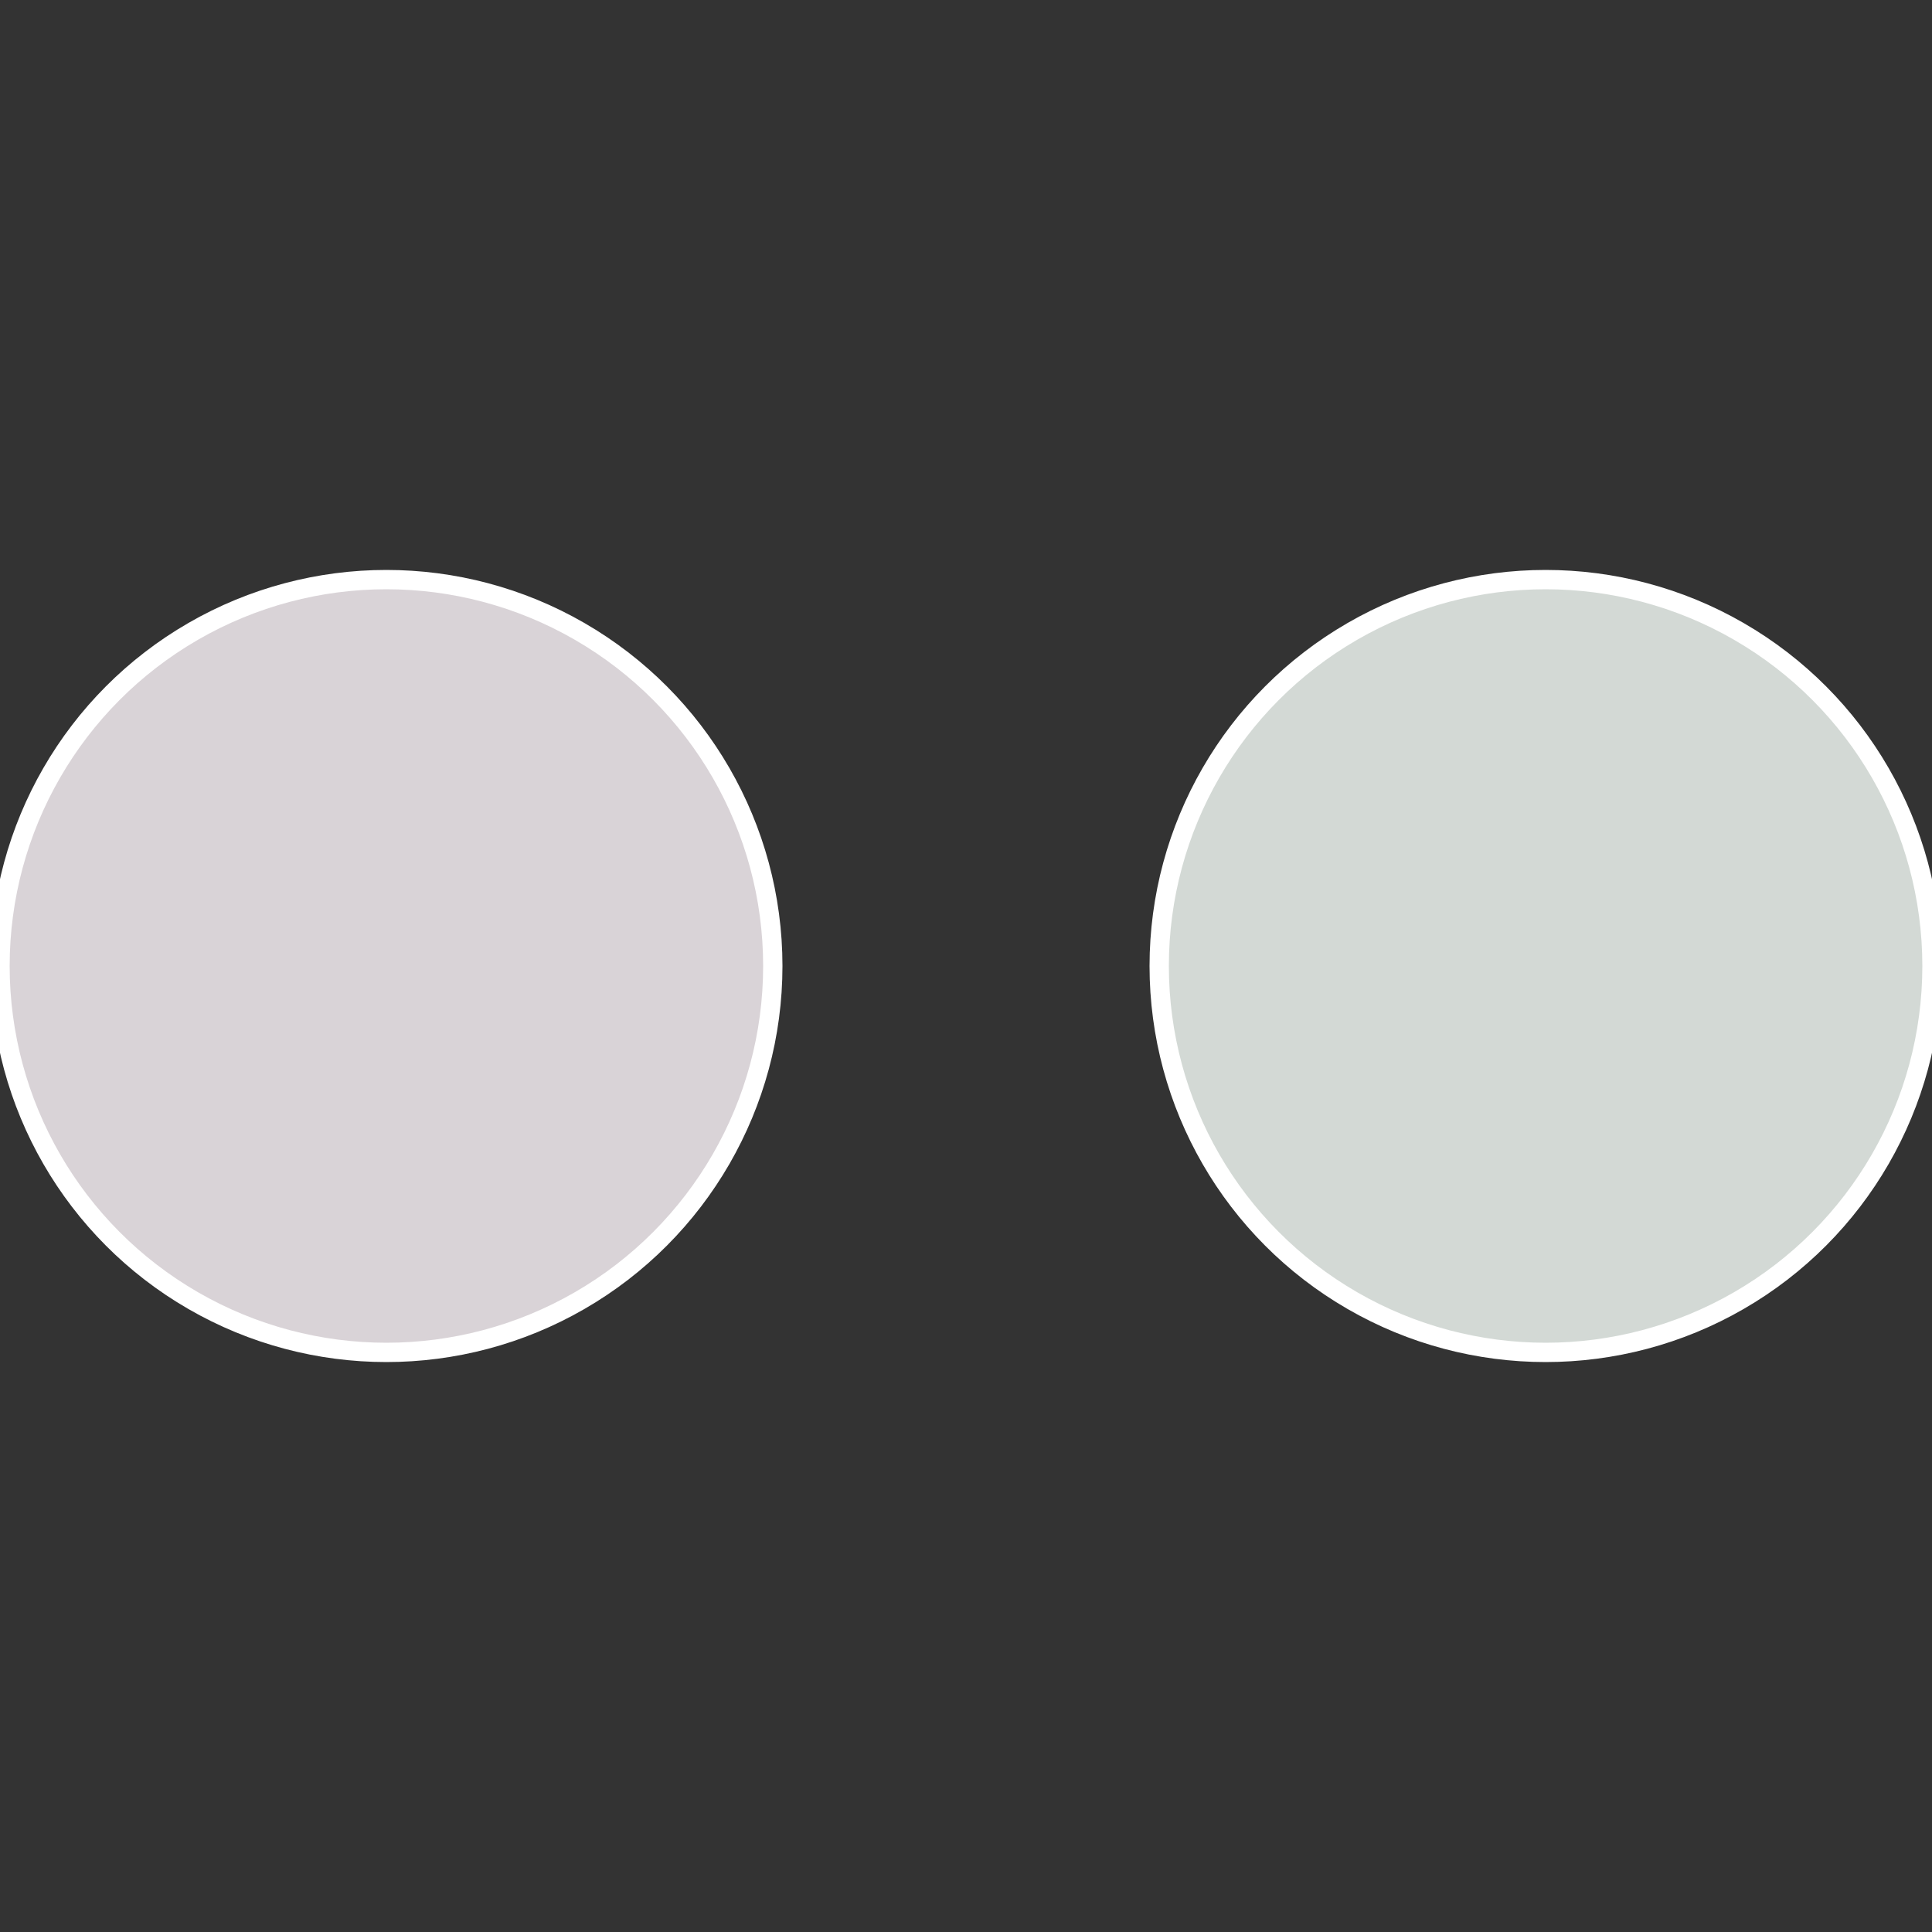 <?xml version="1.0" standalone="no"?>
<svg width="500" height="500" viewBox="-1 -1 2 2" xmlns="http://www.w3.org/2000/svg">
 
                <rect x="-1" y="-1" width="2" height="2" fill="#333333" stroke="none"/>
 
                <circle cx="0.6" cy="0" r="0.4" fill="#d3d9d5" stroke="#fff" stroke-width="1%" />
             
                <circle cx="-0.6" cy="7.3478807948841E-17" r="0.4" fill="#d9d3d7" stroke="#fff" stroke-width="1%" />
            </svg>
